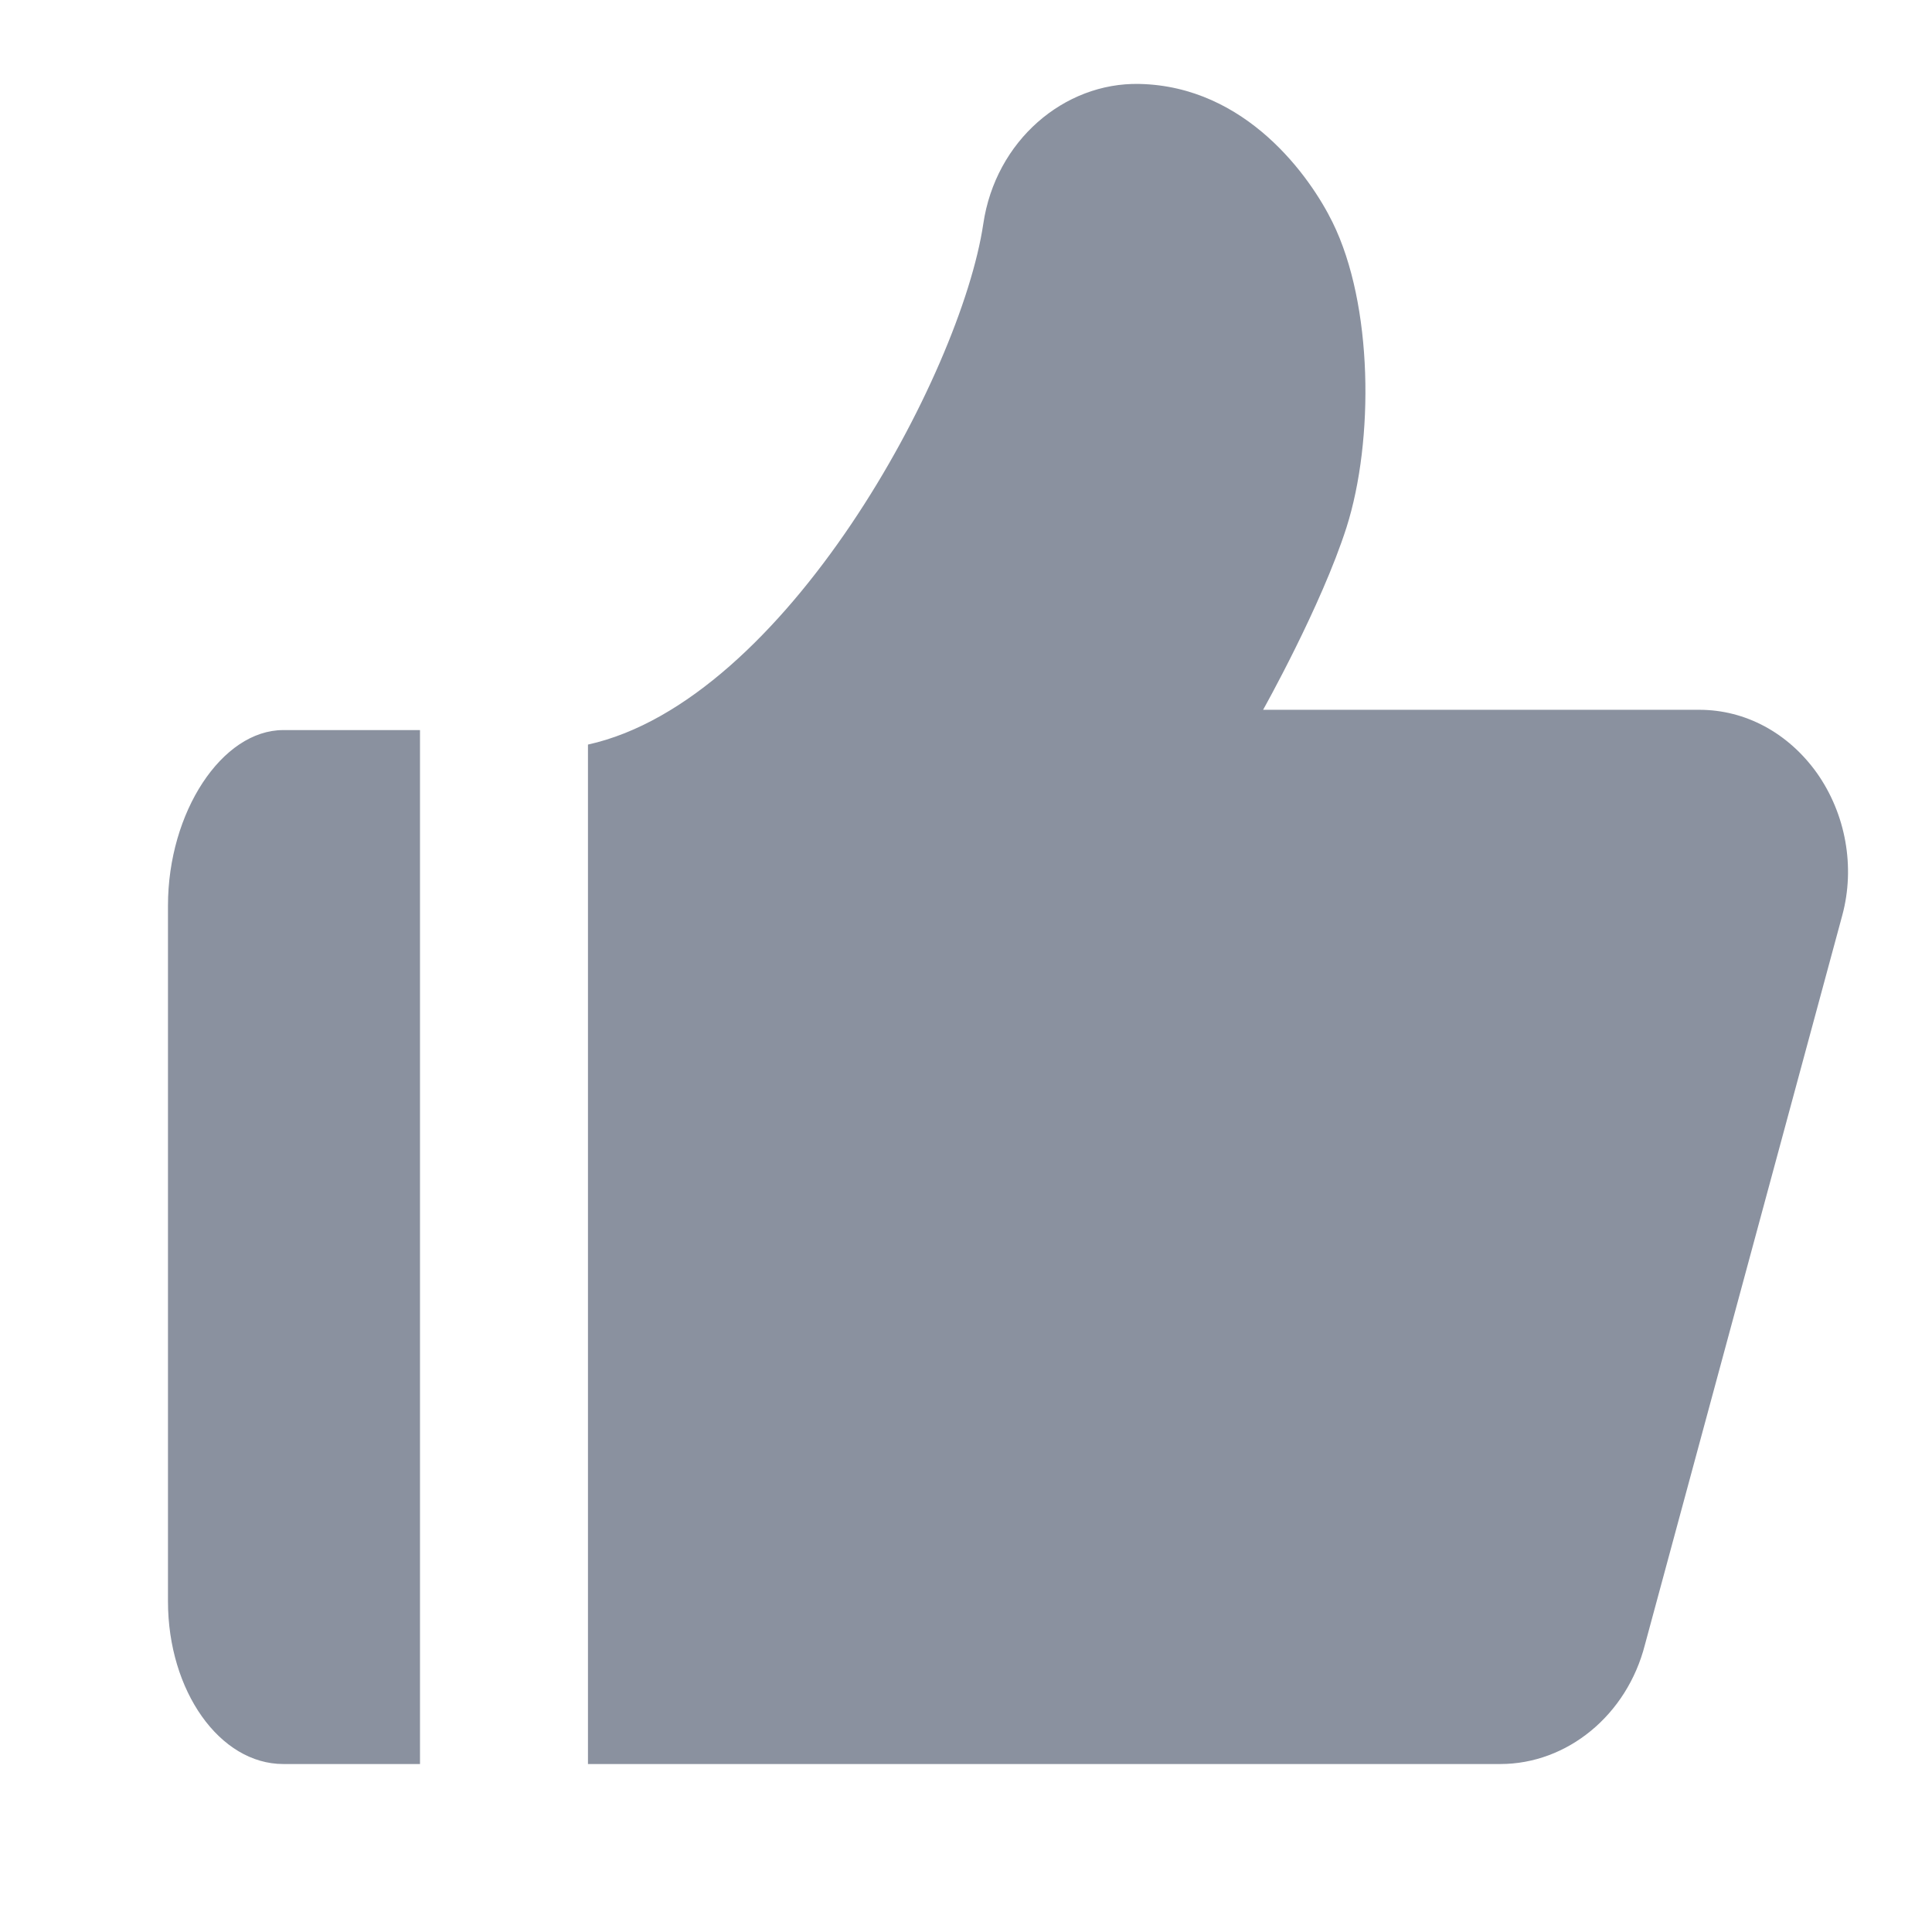 <svg width="18" height="18" viewBox="0 0 18 18" fill="none" xmlns="http://www.w3.org/2000/svg">
<path fill-rule="evenodd" clip-rule="evenodd" d="M3.913 6.802V16.435H2.639C2.048 16.435 1.565 15.755 1.565 14.919V8.437C1.565 7.567 2.068 6.802 2.639 6.802H3.913ZM9.161 2.086C9.275 1.311 9.914 0.768 10.613 0.782C11.613 0.802 12.209 1.651 12.415 2.071C12.793 2.838 12.803 4.102 12.545 4.914C12.31 5.648 11.768 6.613 11.768 6.613H15.832C16.262 6.613 16.66 6.828 16.927 7.201C17.197 7.583 17.286 8.078 17.164 8.528L15.325 15.325C15.158 15.978 14.603 16.435 13.978 16.435H5.478V6.937C7.314 6.532 8.953 3.486 9.161 2.086Z" fill="#8A919F"/>
</svg>
